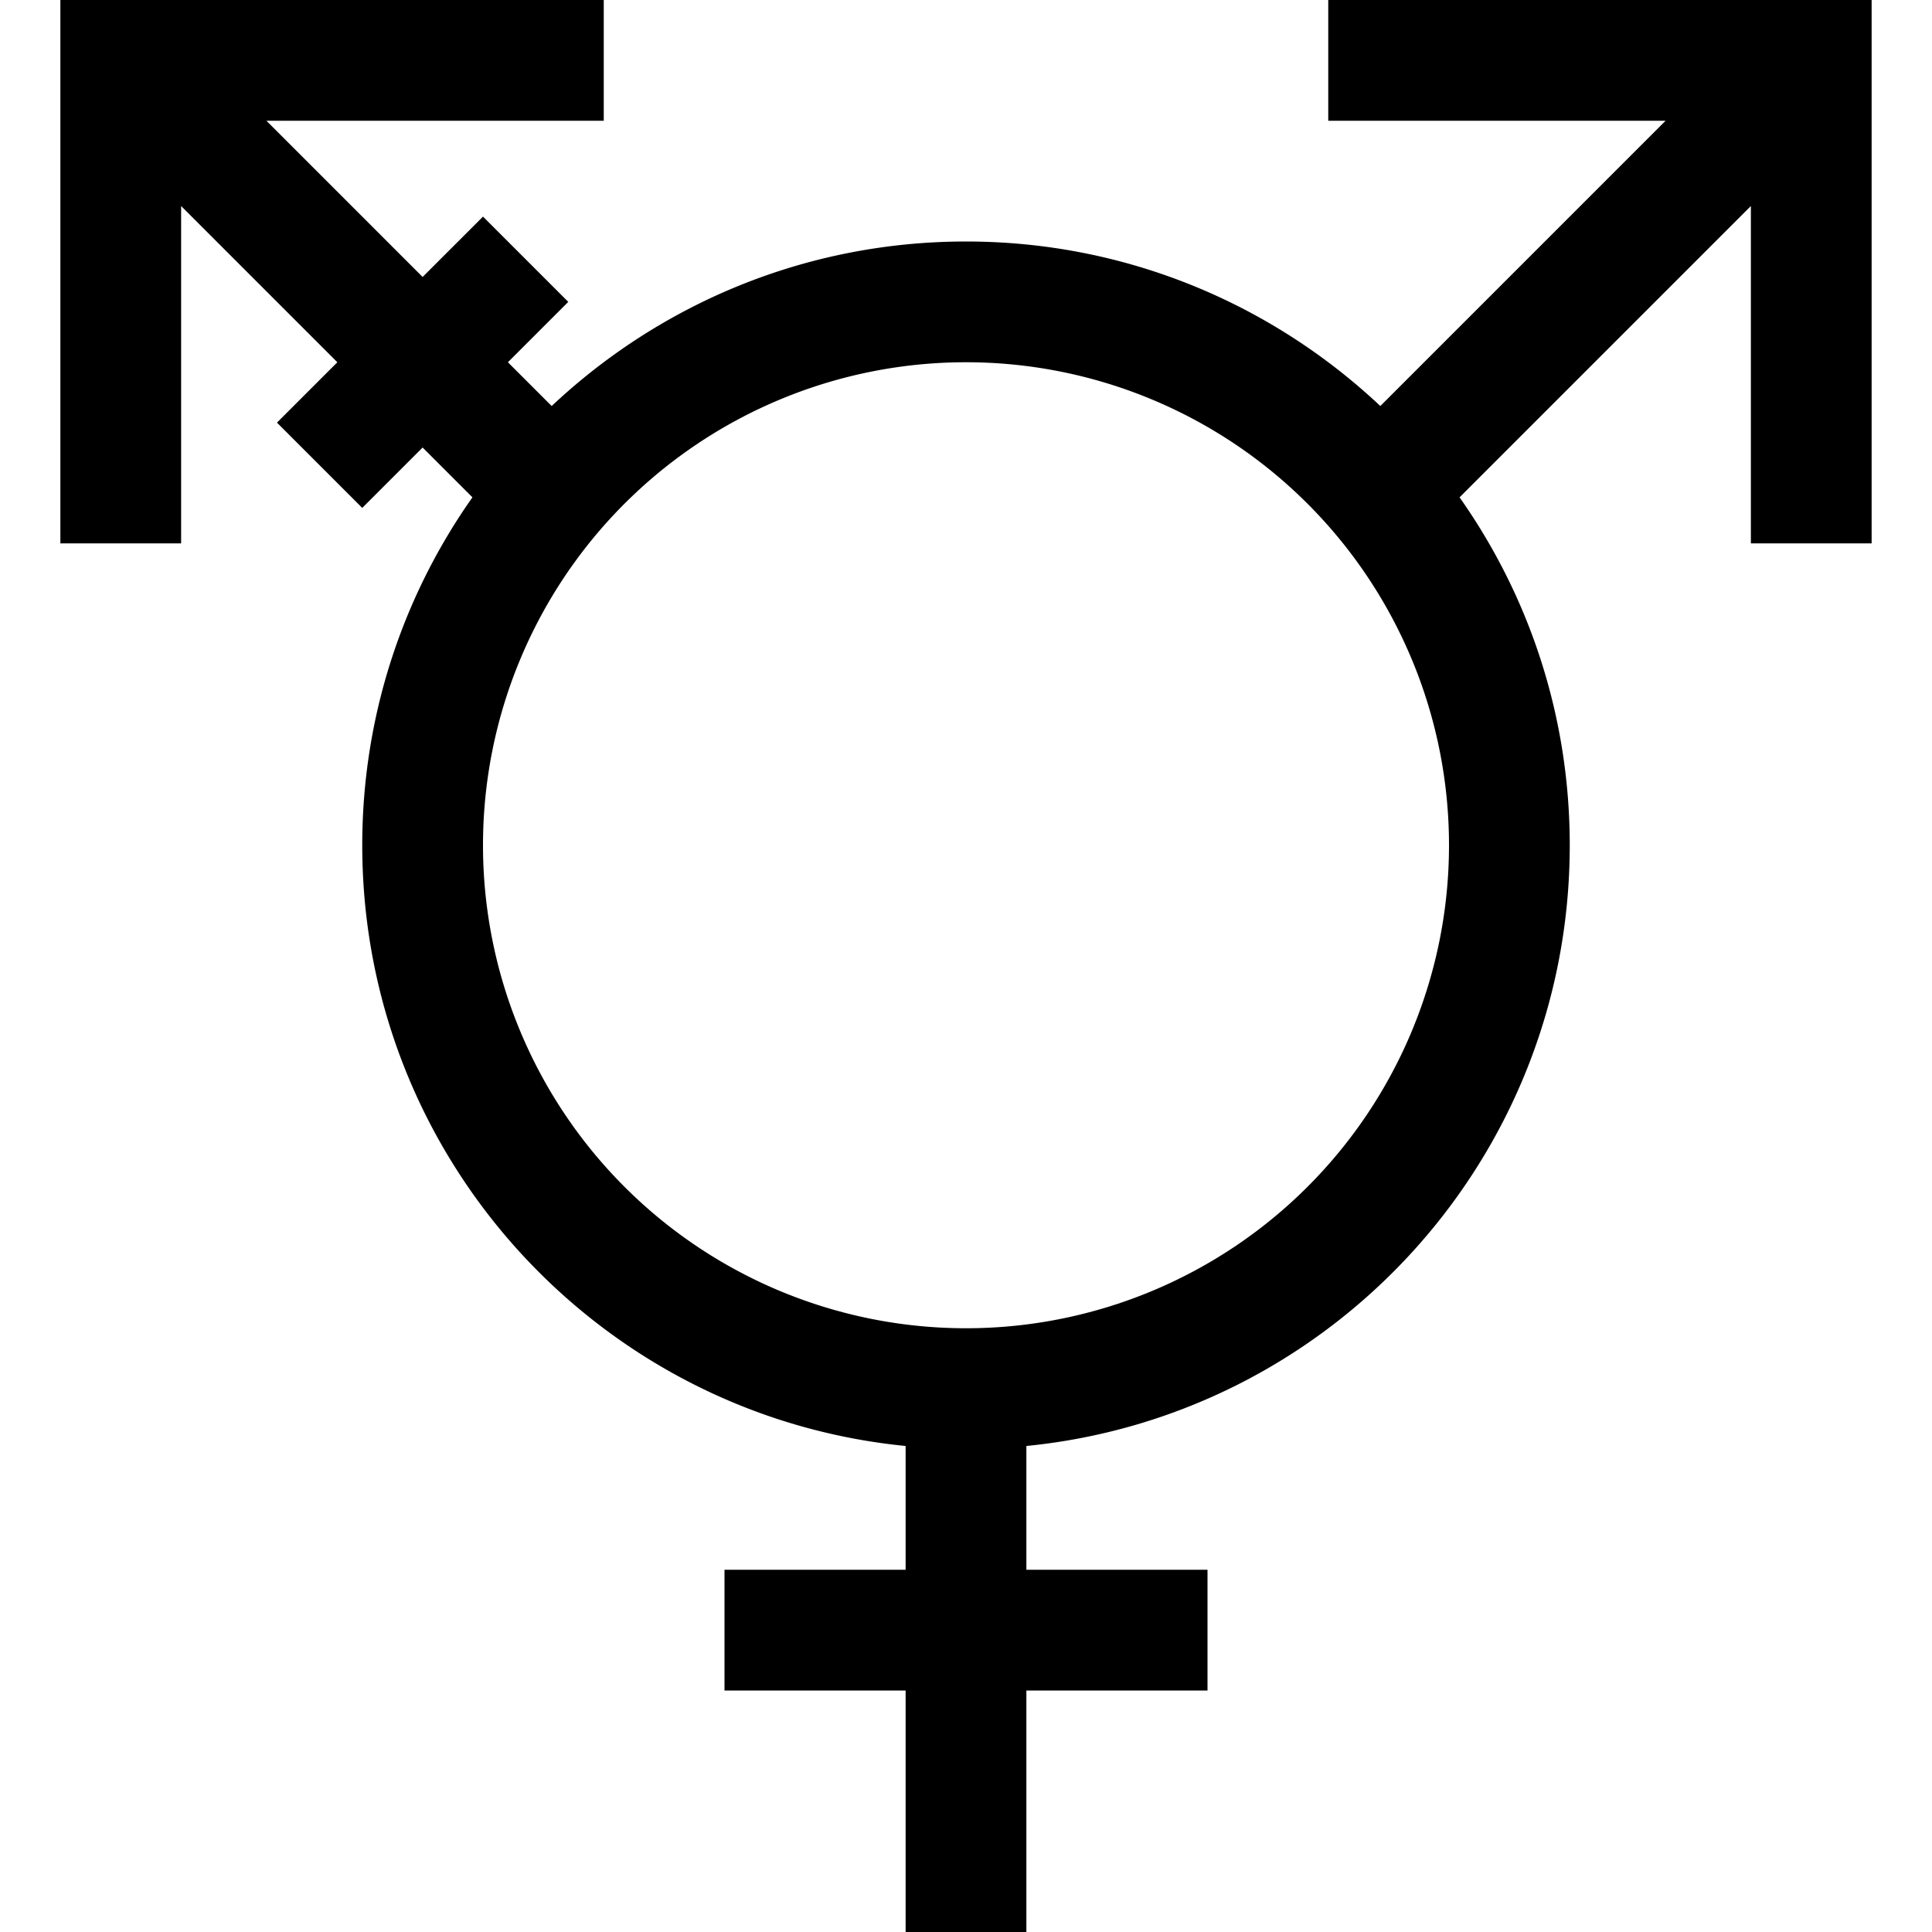 <svg xmlns="http://www.w3.org/2000/svg" viewBox="0 0 512 512"><!--! Font Awesome Pro 6.5.2 by @fontawesome - https://fontawesome.com License - https://fontawesome.com/license (Commercial License) Copyright 2024 Fonticons, Inc. --><path d="M160 0H144 32 16V16 128v16H48V128 54.6L89.4 96l-4.7 4.7L73.4 112 96 134.6l11.3-11.3 4.7-4.7 13.2 13.2C106.8 157.9 96 189.7 96 224c0 83 63.1 151.2 144 159.2V416H208 192v32h16 32v48 16h32V496 448h32 16V416H304 272V383.2c80.9-8 144-76.2 144-159.2c0-34.3-10.8-66.1-29.2-92.2L464 54.6V128v16h32V128 16 0H480 368 352V32h16 73.4l-75.6 75.6C337.1 80.6 298.5 64 256 64s-81.1 16.6-109.8 43.6L134.6 96l4.7-4.7L150.6 80 128 57.4 116.7 68.7 112 73.4 70.6 32H144h16V0zm96 96a128 128 0 1 1 0 256 128 128 0 1 1 0-256z"/></svg>